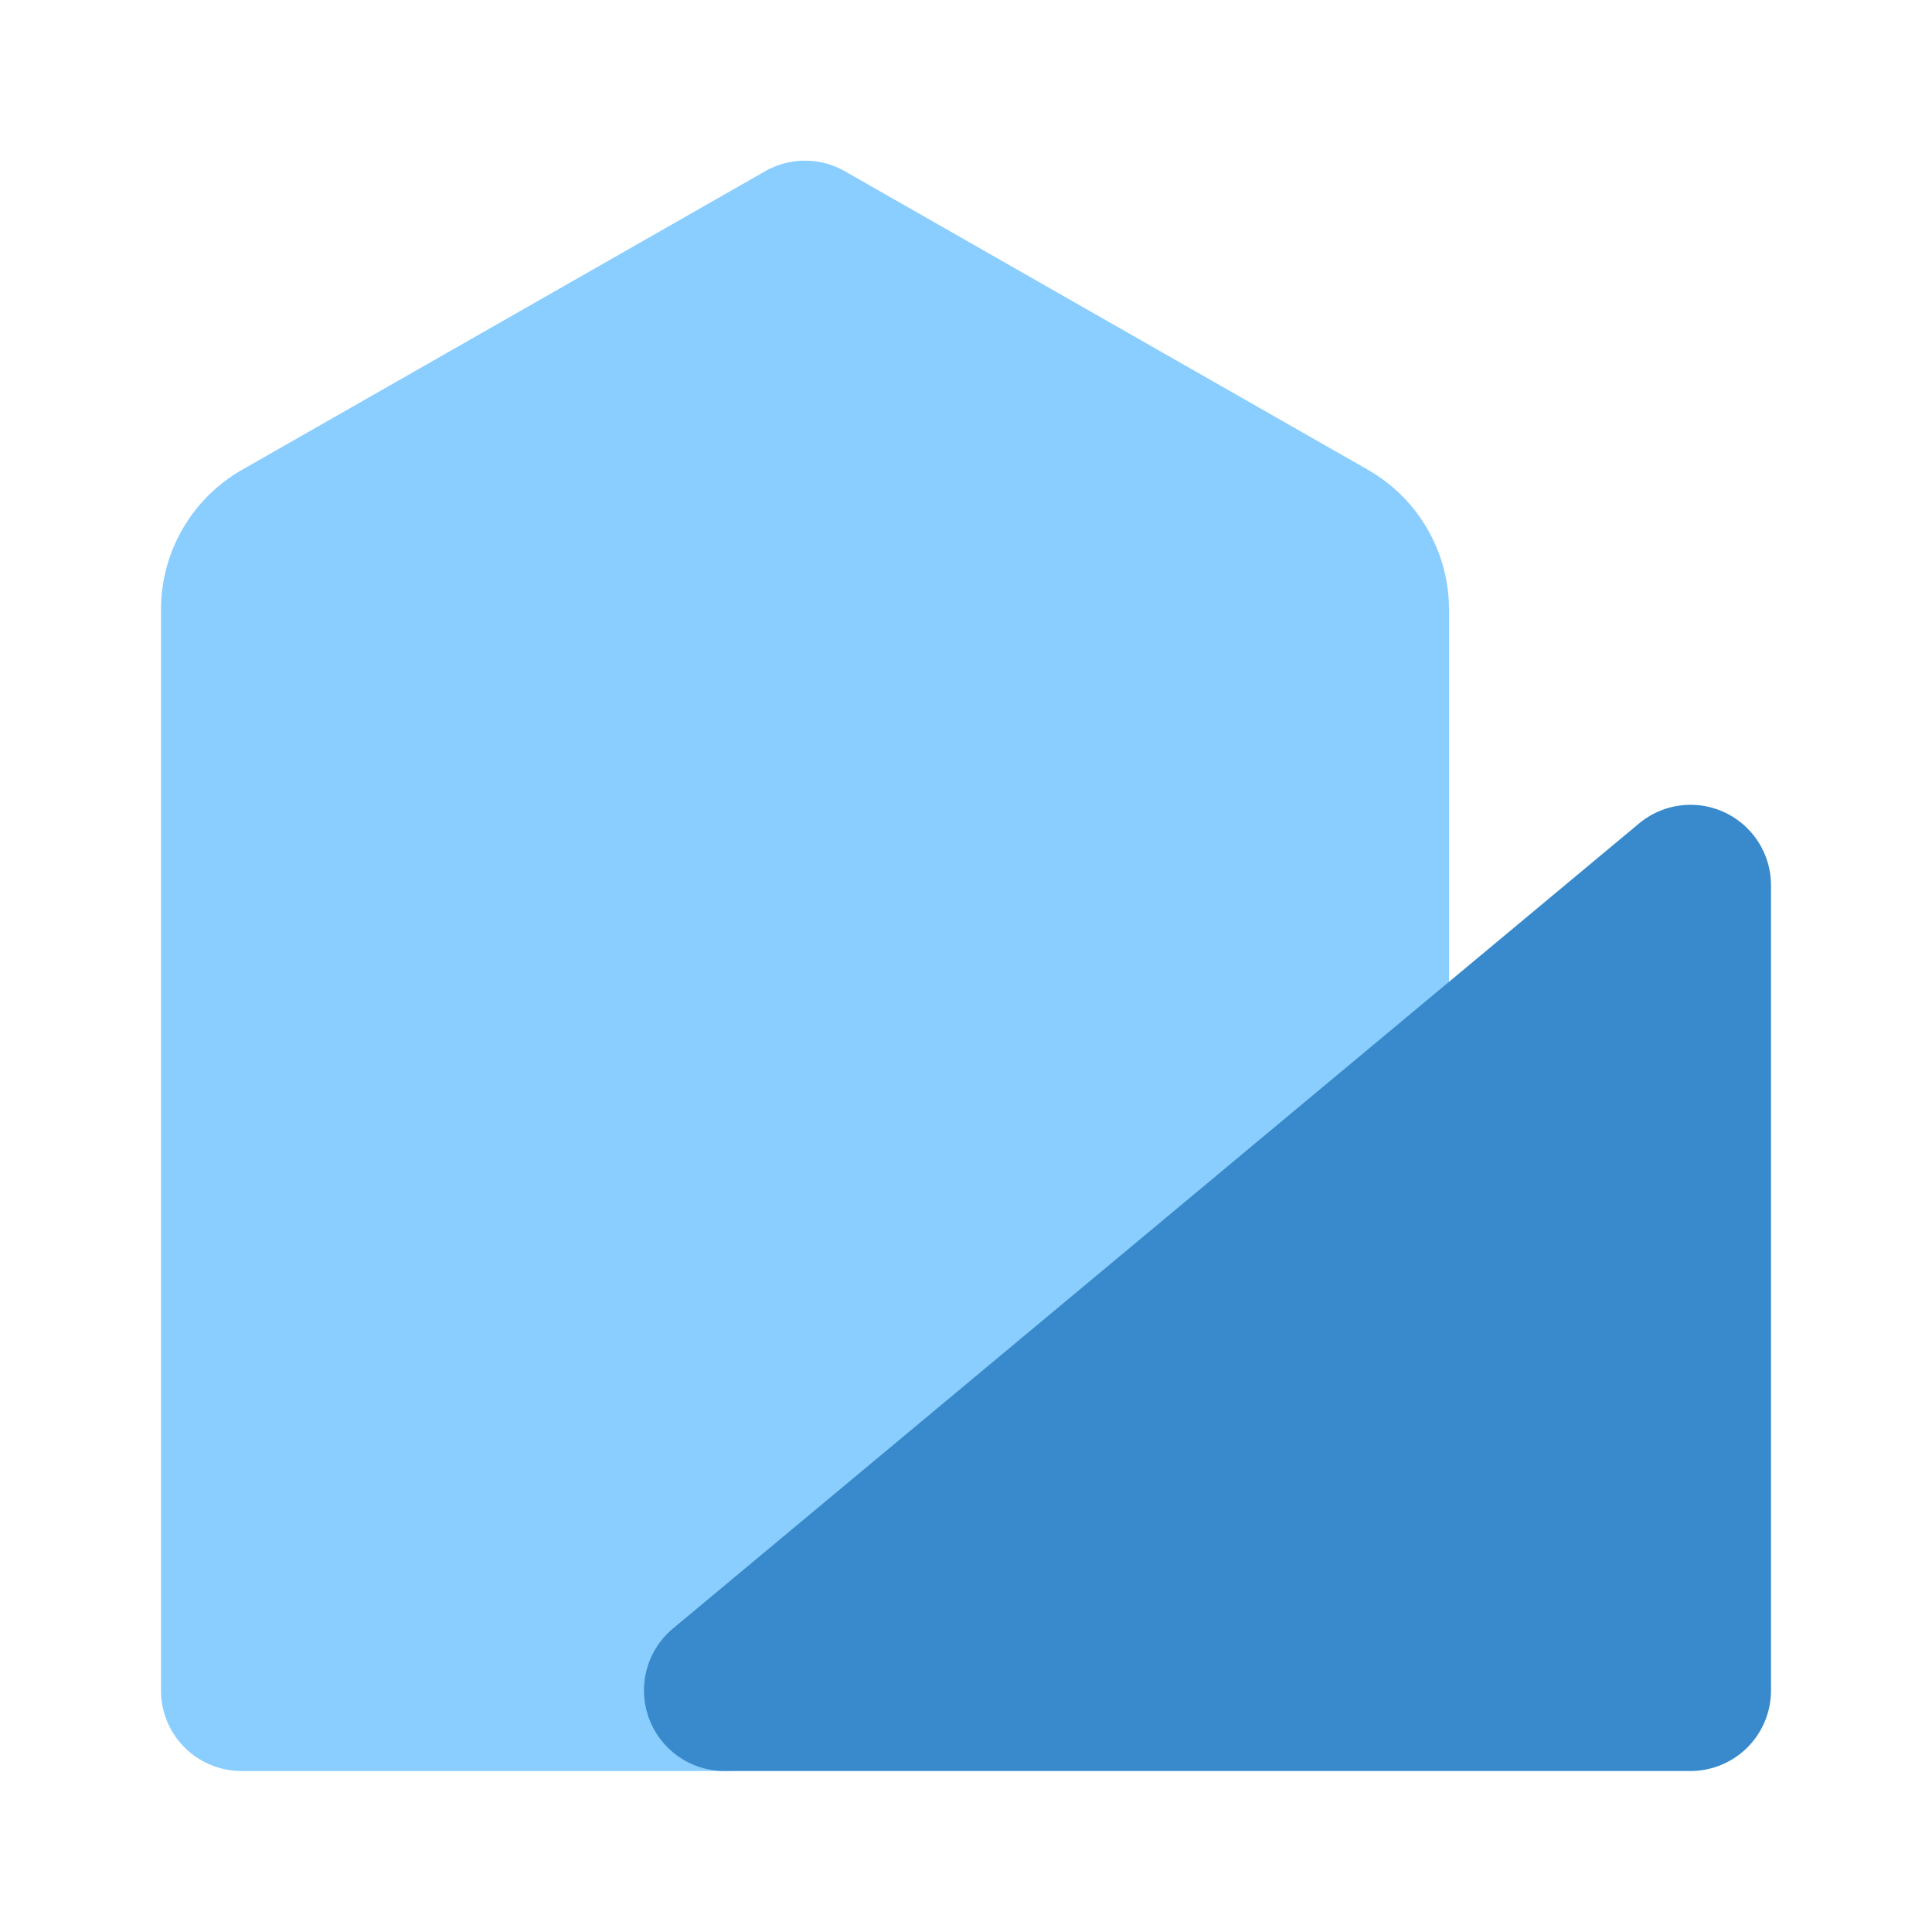 <!DOCTYPE svg PUBLIC "-//W3C//DTD SVG 1.1//EN" "http://www.w3.org/Graphics/SVG/1.1/DTD/svg11.dtd">
<!-- Uploaded to: SVG Repo, www.svgrepo.com, Transformed by: SVG Repo Mixer Tools -->
<svg fill="#000000" width="800px" height="800px" viewBox="0 0 24 24" id="architecture" data-name="Flat Color" xmlns="http://www.w3.org/2000/svg" class="icon flat-color">
<g id="SVGRepo_bgCarrier" stroke-width="0"/>
<g id="SVGRepo_tracerCarrier" stroke-linecap="round" stroke-linejoin="round"/>
<g id="SVGRepo_iconCarrier">
<path id="primary" d="M17,5.84,10.5,2.13a1,1,0,0,0-1,0L3,5.84A2,2,0,0,0,2,7.58V21a1,1,0,0,0,1,1H9a1,1,0,0,0,.64-.23l8-6.67a1,1,0,0,0,.36-.77V7.58A2,2,0,0,0,17,5.84Z" style="fill: #8ACDFF;"/>
<path id="secondary" d="M21.42,10.09a1,1,0,0,0-1.06.14l-12,10a1,1,0,0,0-.3,1.11A1,1,0,0,0,9,22H21a1,1,0,0,0,1-1V11A1,1,0,0,0,21.42,10.09Z" style="fill: #388ACC;"/>
</g>
</svg>